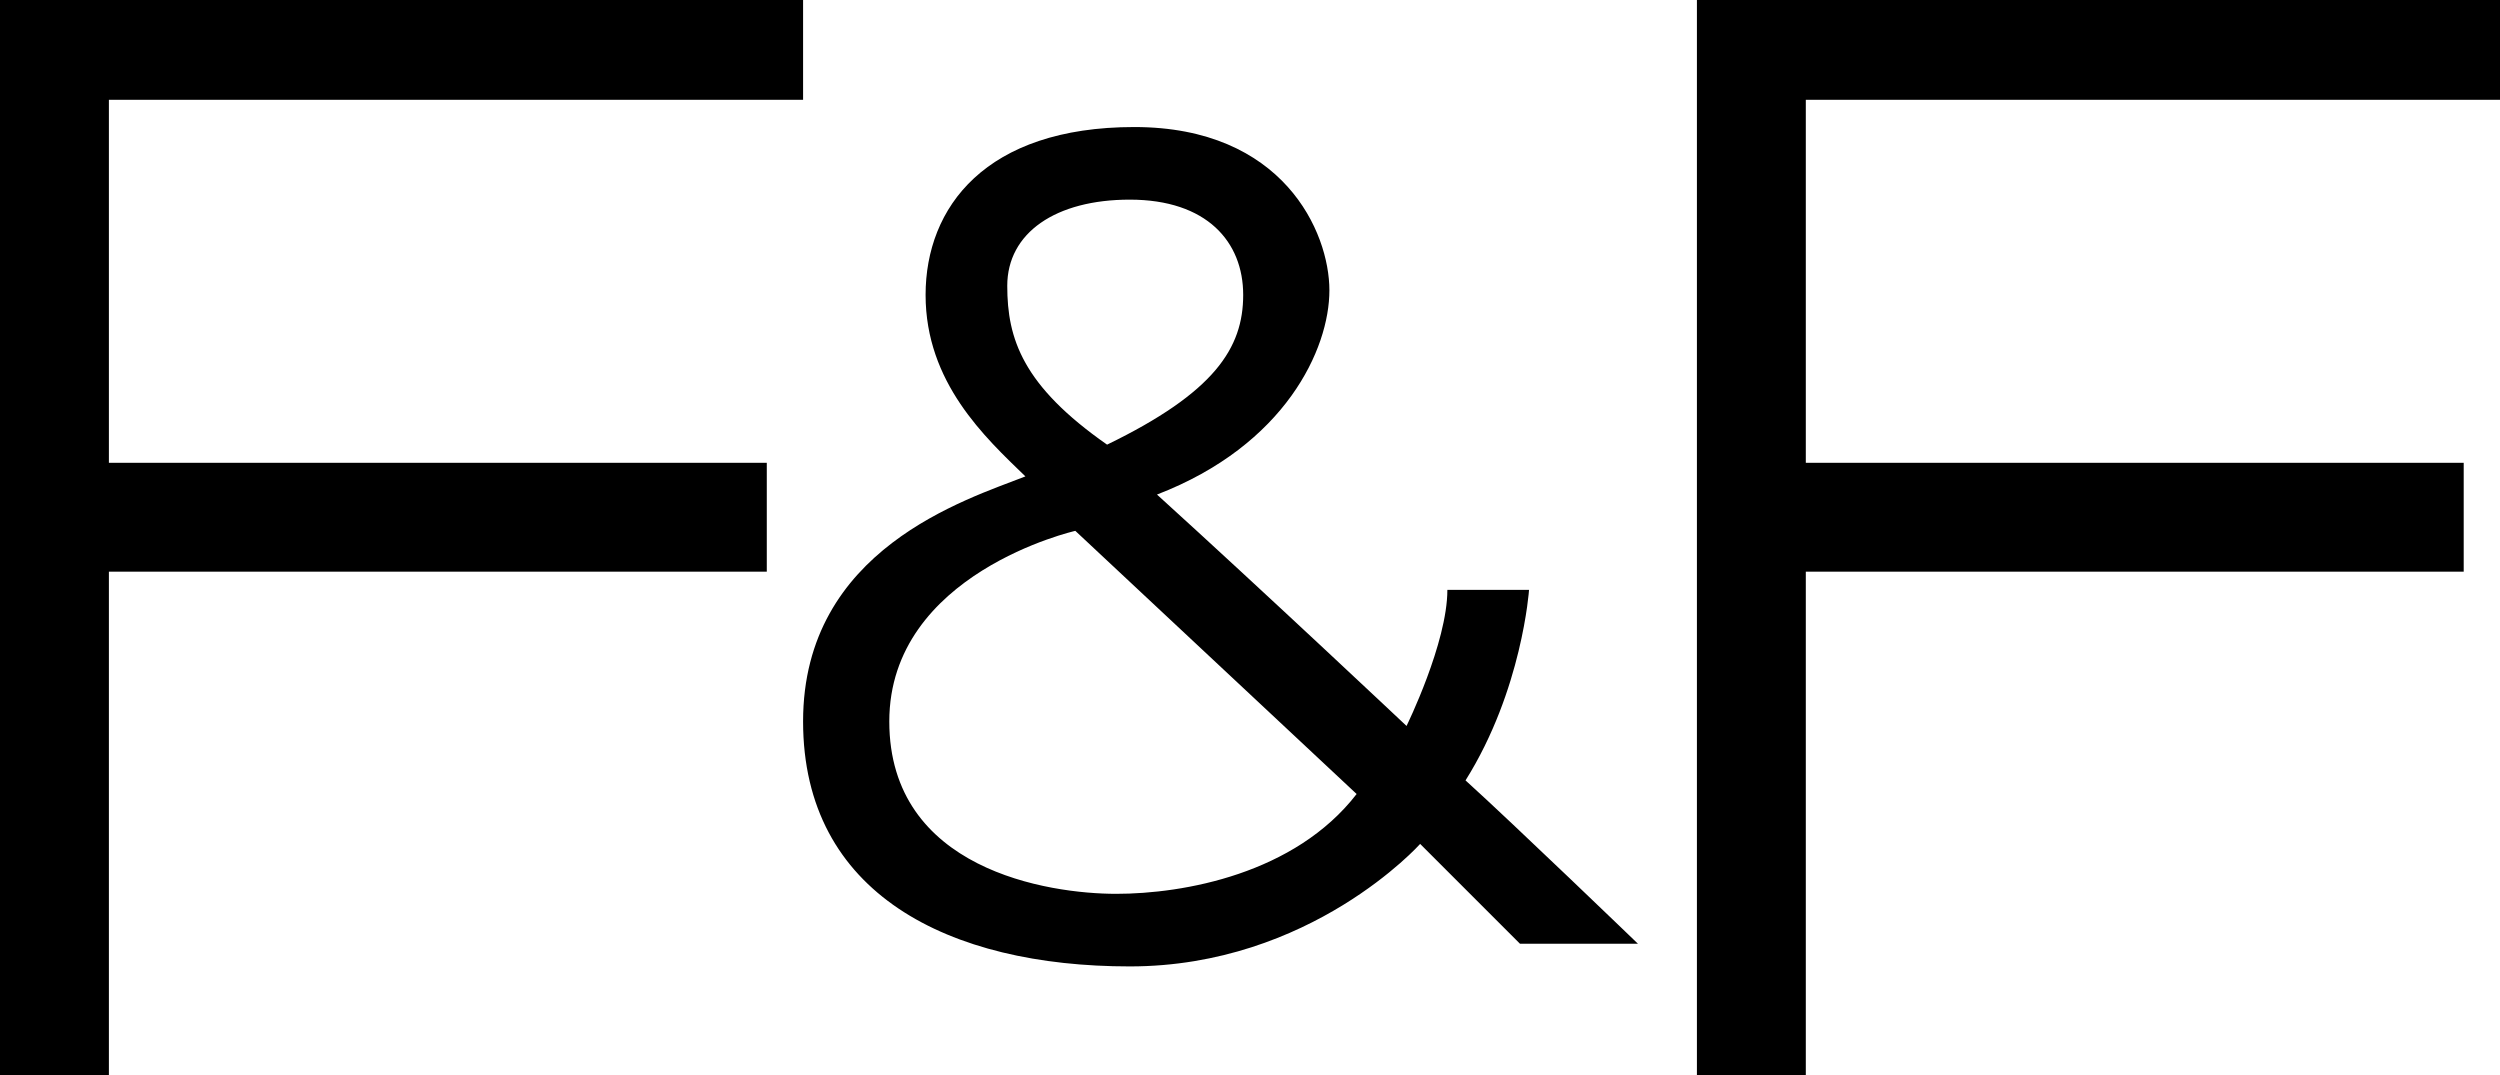 <?xml version="1.0" encoding="utf-8"?>
<!-- Generator: Adobe Illustrator 26.0.1, SVG Export Plug-In . SVG Version: 6.00 Build 0)  -->
<svg version="1.1" id="Layer_1" xmlns="http://www.w3.org/2000/svg" xmlns:xlink="http://www.w3.org/1999/xlink" x="0px" y="0px"
	 viewBox="0 0 551 237" style="enable-background:new 0 0 551 237;" xml:space="preserve">
<g>
	<g>
		<path d="M337,130c0,0-14,0-18,0c0,11.7-9,30-9,30s-31.2-29.4-55-51c28.3-10.9,38-32.1,38-45s-10.2-36-43-36c-32.8,0-46,17.7-46,37
			s13.1,31.4,22,40c-13,5.1-49,16-49,54s32.1,54,72,54c39.9,0,64-27,64-27l22,22h26c0,0-27.5-26.5-38-36
			C335.5,152.1,337,130,337,130z M222,63c0-11.7,10.7-19,27-19c17,0,25,9.3,25,21c0,11.7-6.3,21.5-30,33C225.4,85,222,74.7,222,63z
			 M246,197c-14.9,0-50-5.3-50-38s41-42,41-42l62,58C285.4,192.6,260.9,197,246,197z M551,22V0H374v237h24V126h145v-24H398V22H551z
			 M24,22h153V0H0v237h24V126h145v-24H24V22z"/>
	</g>
</g>
</svg>
